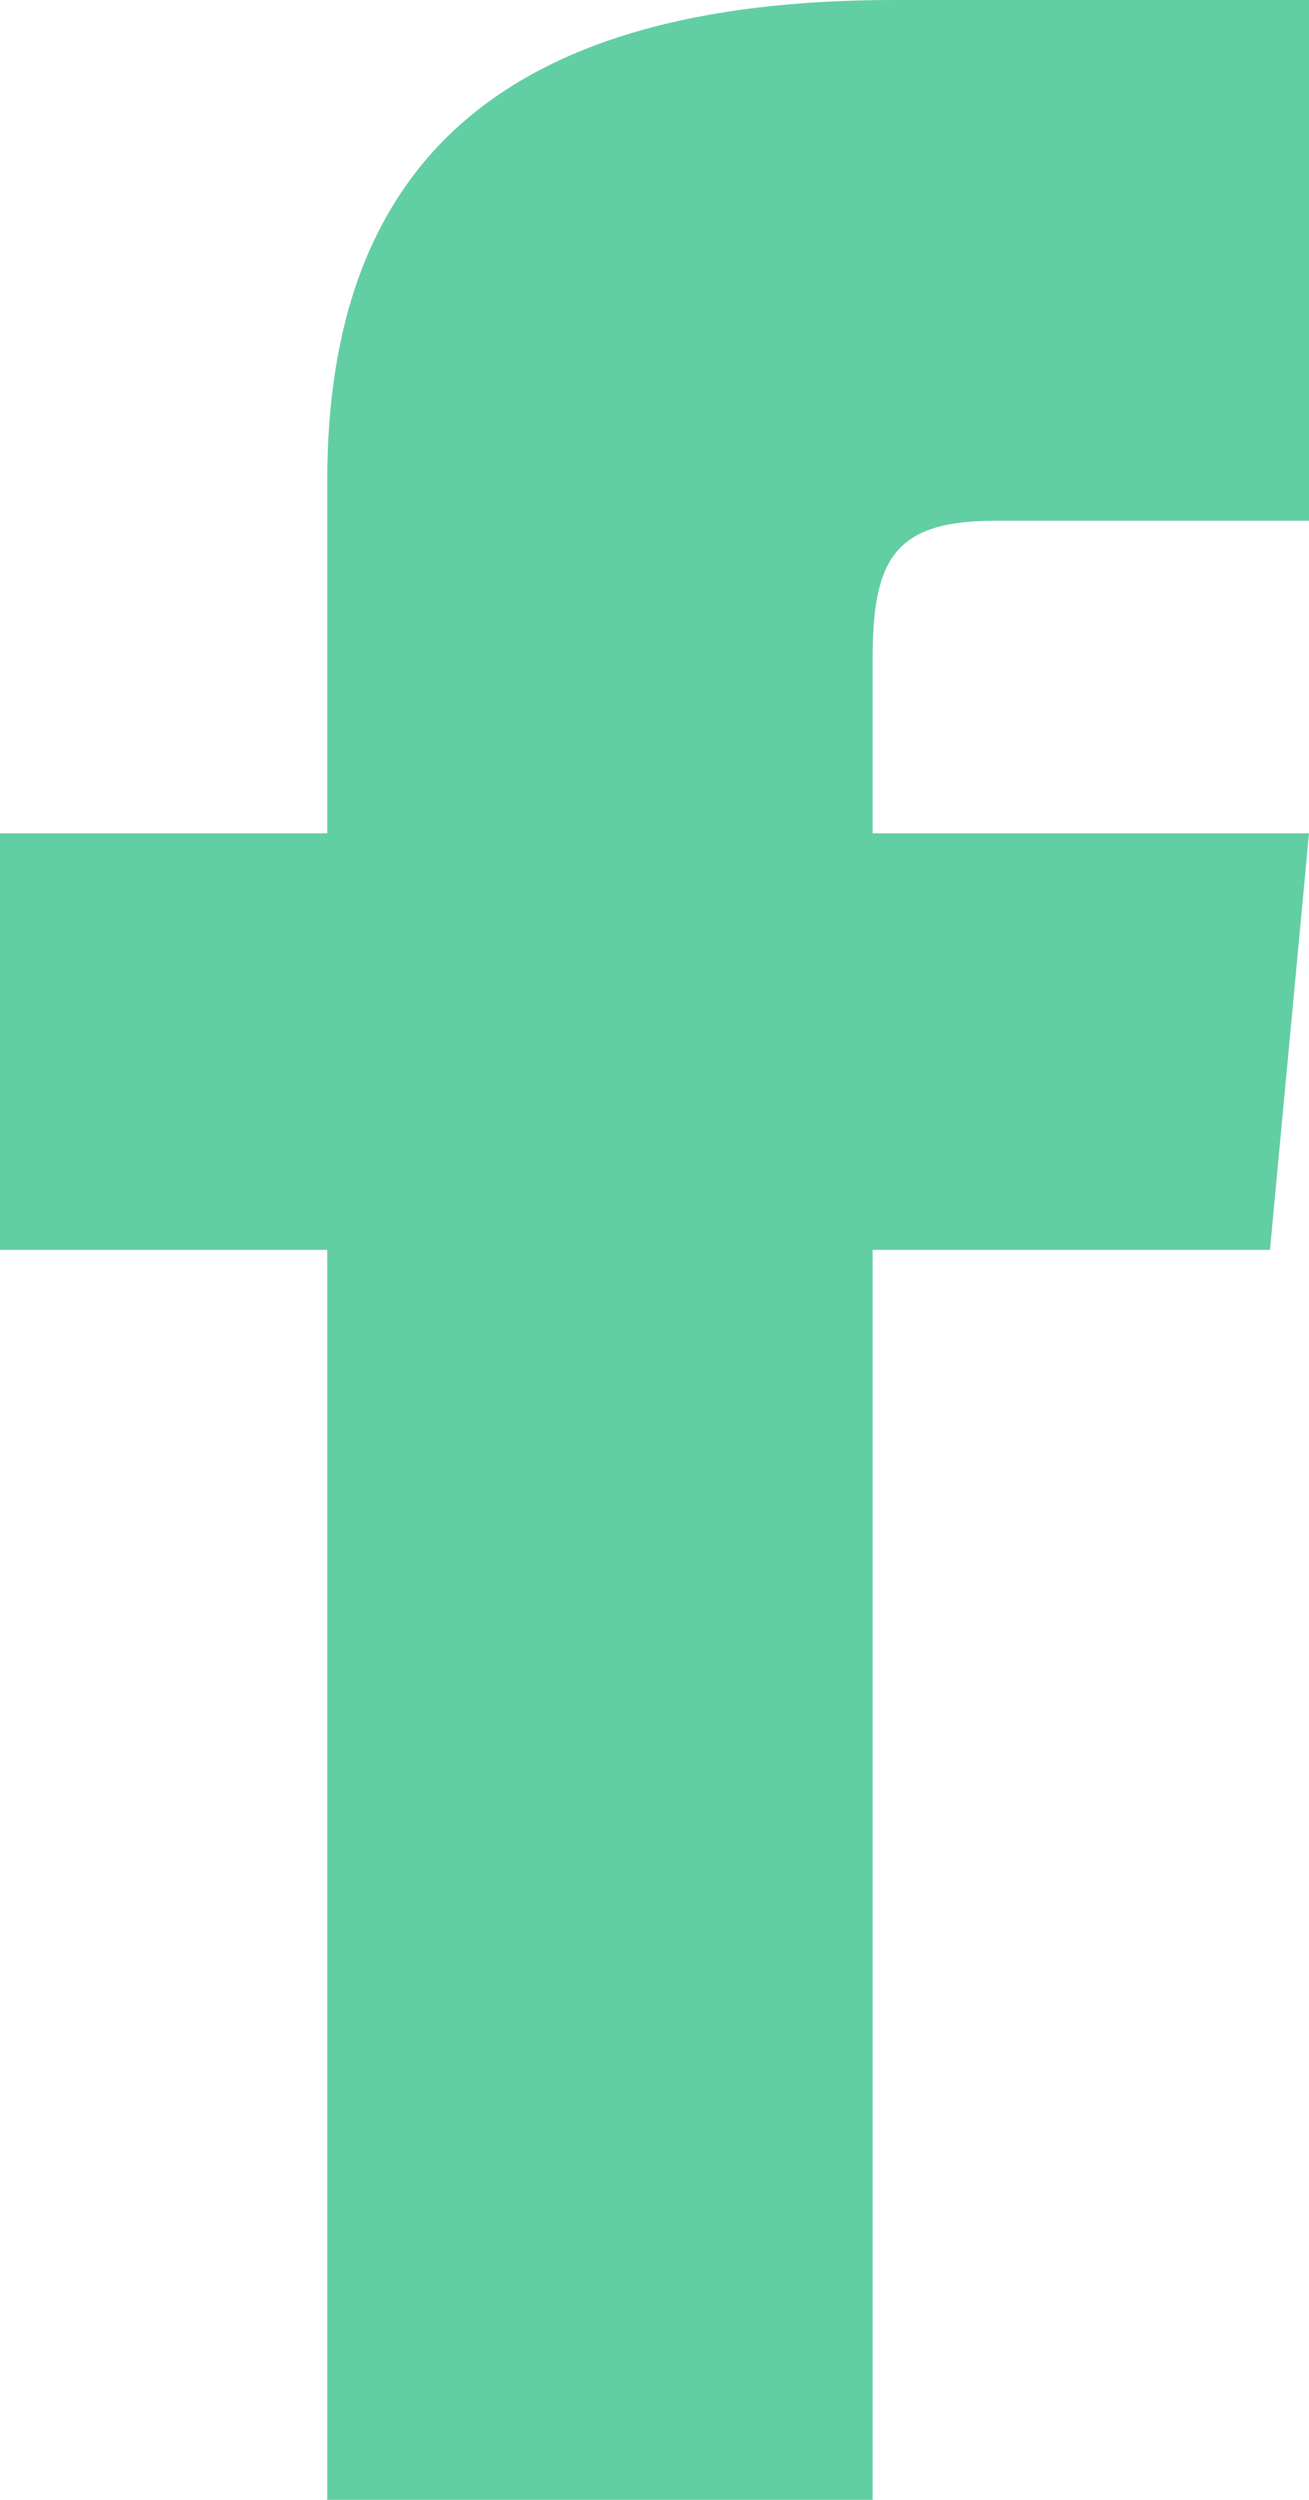 <svg width="11" height="21" viewBox="0 0 11 21" fill="none" xmlns="http://www.w3.org/2000/svg">
<path d="M2.75 7H0V10.5H2.75V21H7.333V10.5H10.672L11 7H7.333V5.541C7.333 4.706 7.509 4.375 8.355 4.375H11V0H7.509C4.213 0 2.75 1.385 2.75 4.038V7Z" fill="#62CEA3"/>
</svg>
